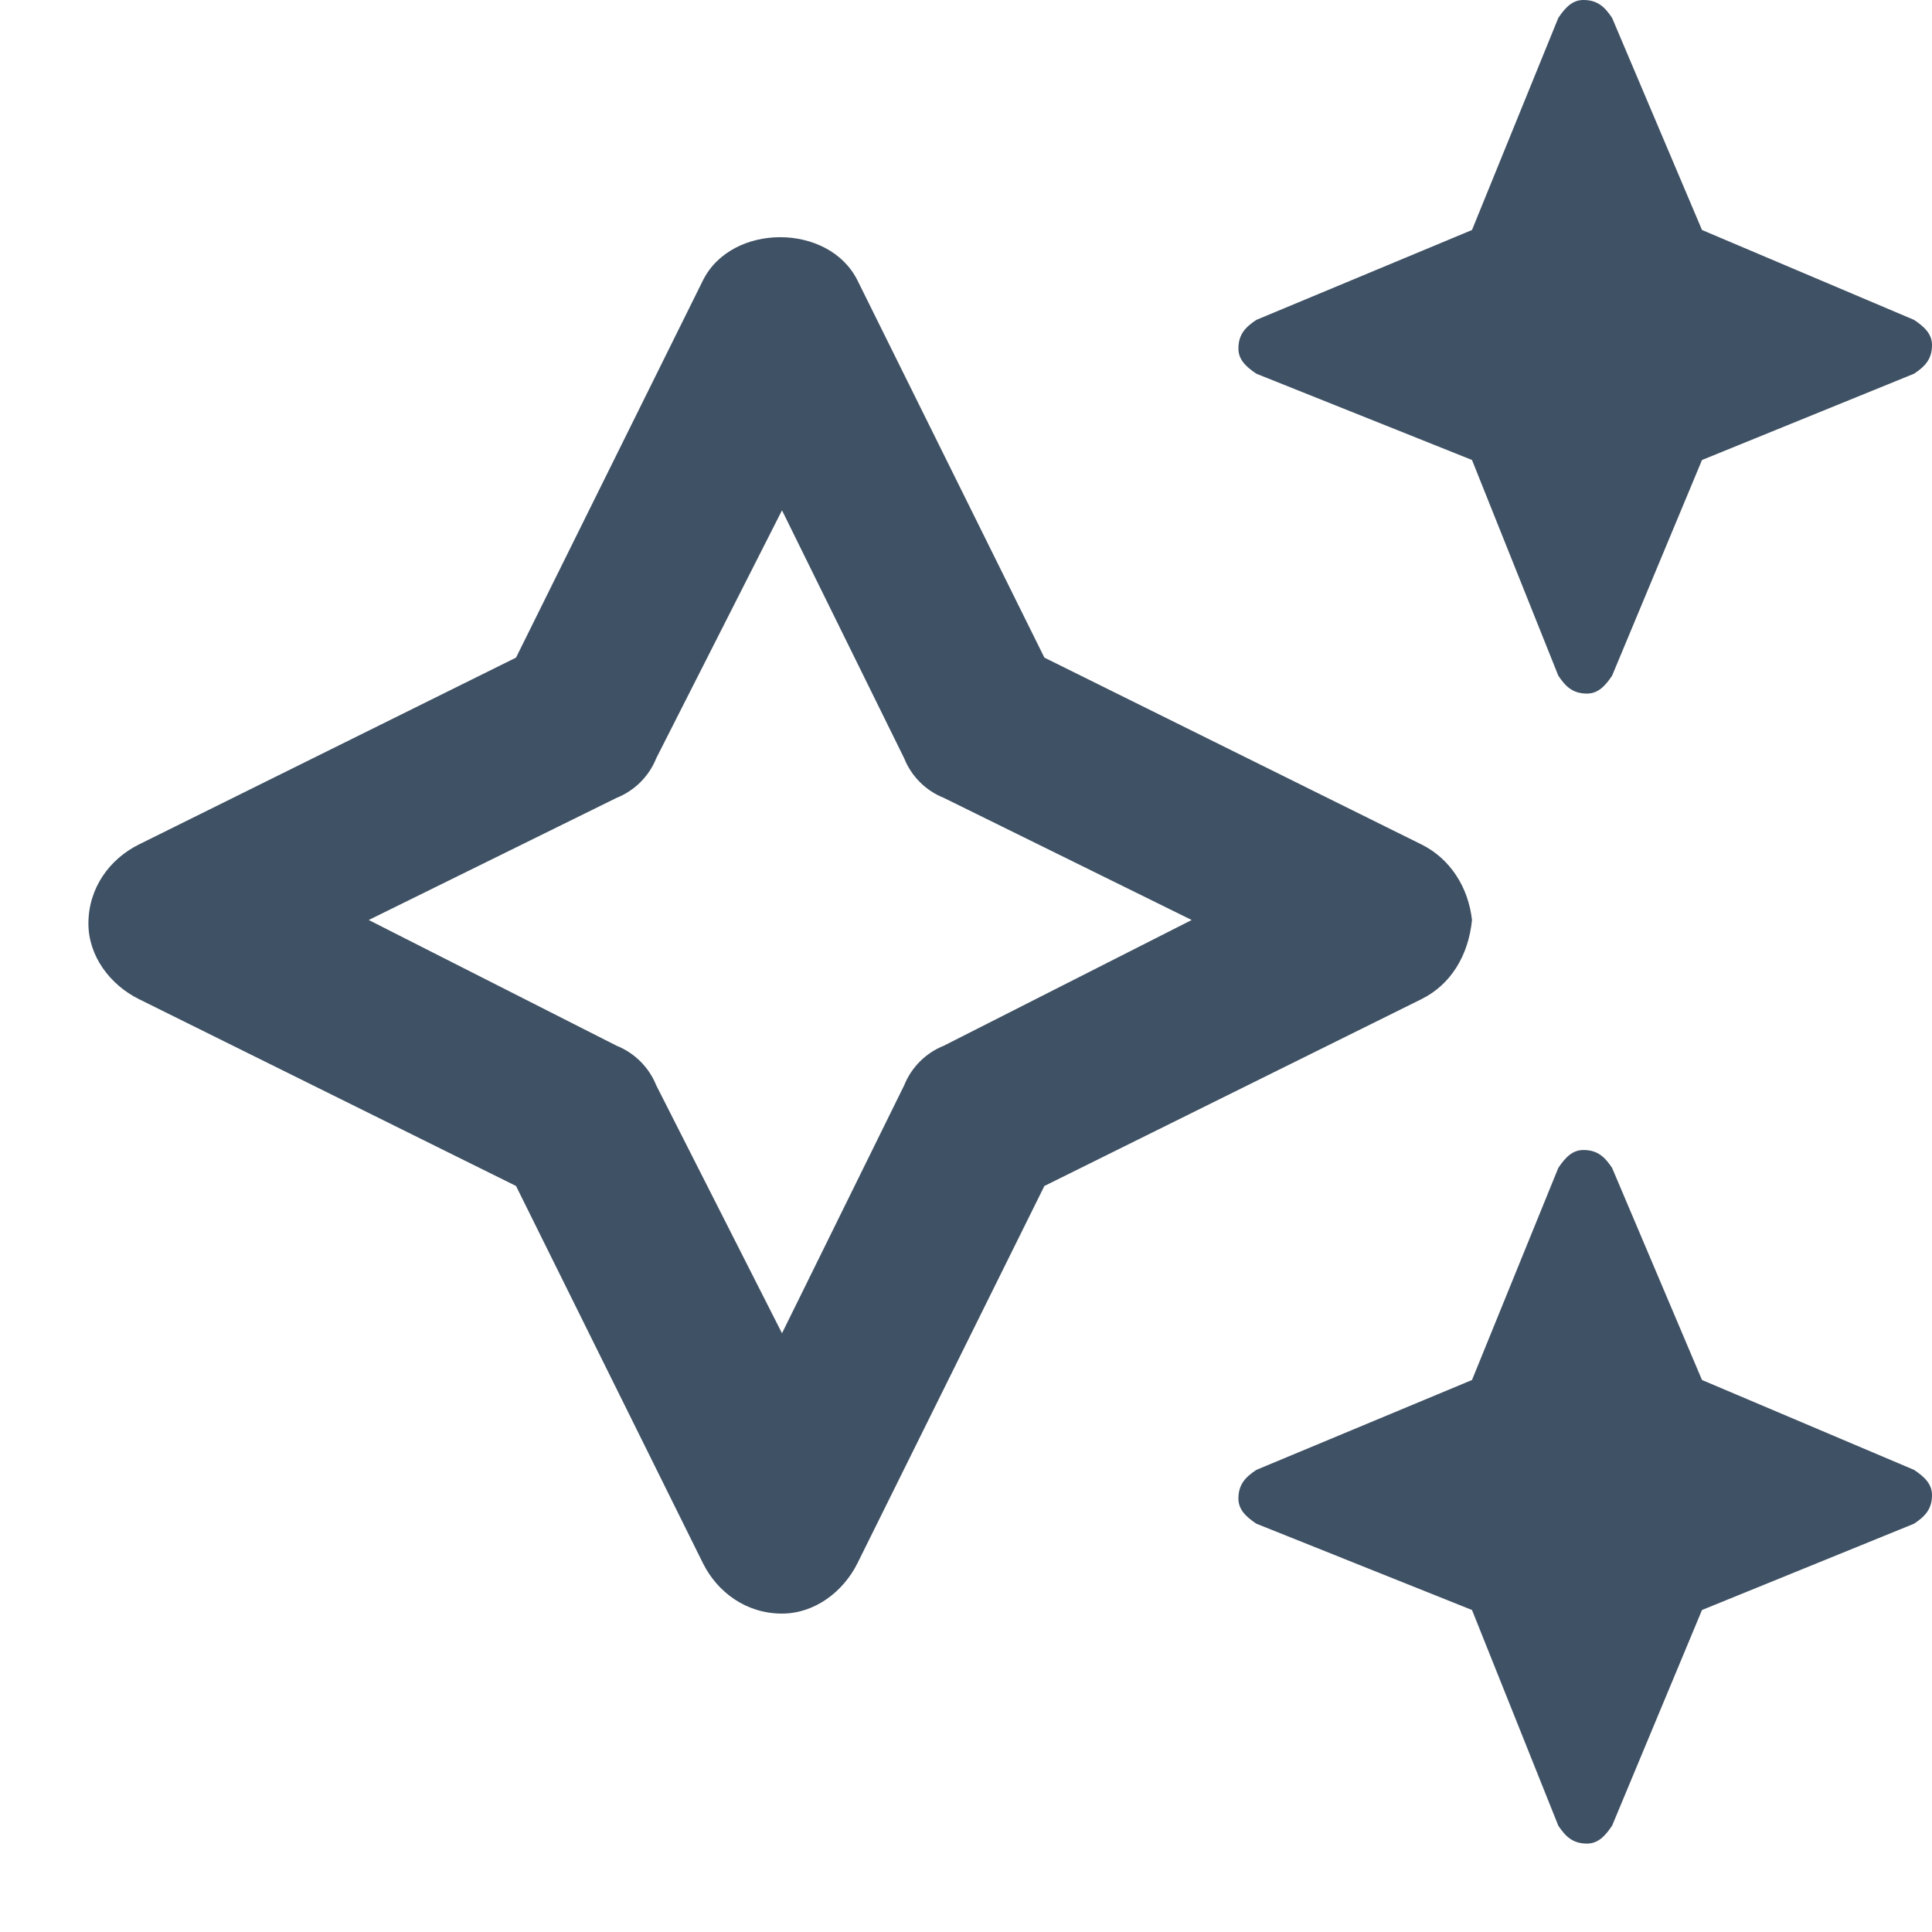 <svg width="21" height="21" viewBox="0 0 21 21" xmlns="http://www.w3.org/2000/svg">
<path d="M13.656 4.062L16 5L16.938 7.344C17.016 7.461 17.094 7.539 17.25 7.539C17.367 7.539 17.445 7.461 17.523 7.344L18.5 5L20.805 4.062C20.922 3.984 21 3.906 21 3.75C21 3.633 20.922 3.555 20.805 3.477L18.5 2.5L17.523 0.195C17.445 0.078 17.367 0 17.211 0C17.094 0 17.016 0.078 16.938 0.195L16 2.5L13.656 3.477C13.539 3.555 13.461 3.633 13.461 3.789C13.461 3.906 13.539 3.984 13.656 4.062ZM20.805 15.977L18.5 15L17.523 12.695C17.445 12.578 17.367 12.5 17.211 12.5C17.094 12.5 17.016 12.578 16.938 12.695L16 15L13.656 15.977C13.539 16.055 13.461 16.133 13.461 16.289C13.461 16.406 13.539 16.484 13.656 16.562L16 17.5L16.938 19.844C17.016 19.961 17.094 20.039 17.25 20.039C17.367 20.039 17.445 19.961 17.523 19.844L18.5 17.5L20.805 16.562C20.922 16.484 21 16.406 21 16.25C21 16.133 20.922 16.055 20.805 15.977ZM16 10C15.961 9.648 15.766 9.336 15.453 9.18L11.352 7.148L9.32 3.047C9.008 2.422 7.953 2.422 7.641 3.047L5.609 7.148L1.508 9.18C1.195 9.336 0.961 9.648 0.961 10.039C0.961 10.391 1.195 10.703 1.508 10.859L5.609 12.891L7.641 16.992C7.797 17.305 8.109 17.539 8.5 17.539C8.852 17.539 9.164 17.305 9.32 16.992L11.352 12.891L15.453 10.859C15.766 10.703 15.961 10.391 16 10ZM10.258 11.367C10.062 11.445 9.906 11.602 9.828 11.797L8.5 14.492L7.133 11.797C7.055 11.602 6.898 11.445 6.703 11.367L4.008 10L6.703 8.672C6.898 8.594 7.055 8.438 7.133 8.242L8.5 5.547L9.828 8.242C9.906 8.438 10.062 8.594 10.258 8.672L12.953 10L10.258 11.367Z" fill="#3F5164"/>
</svg>
